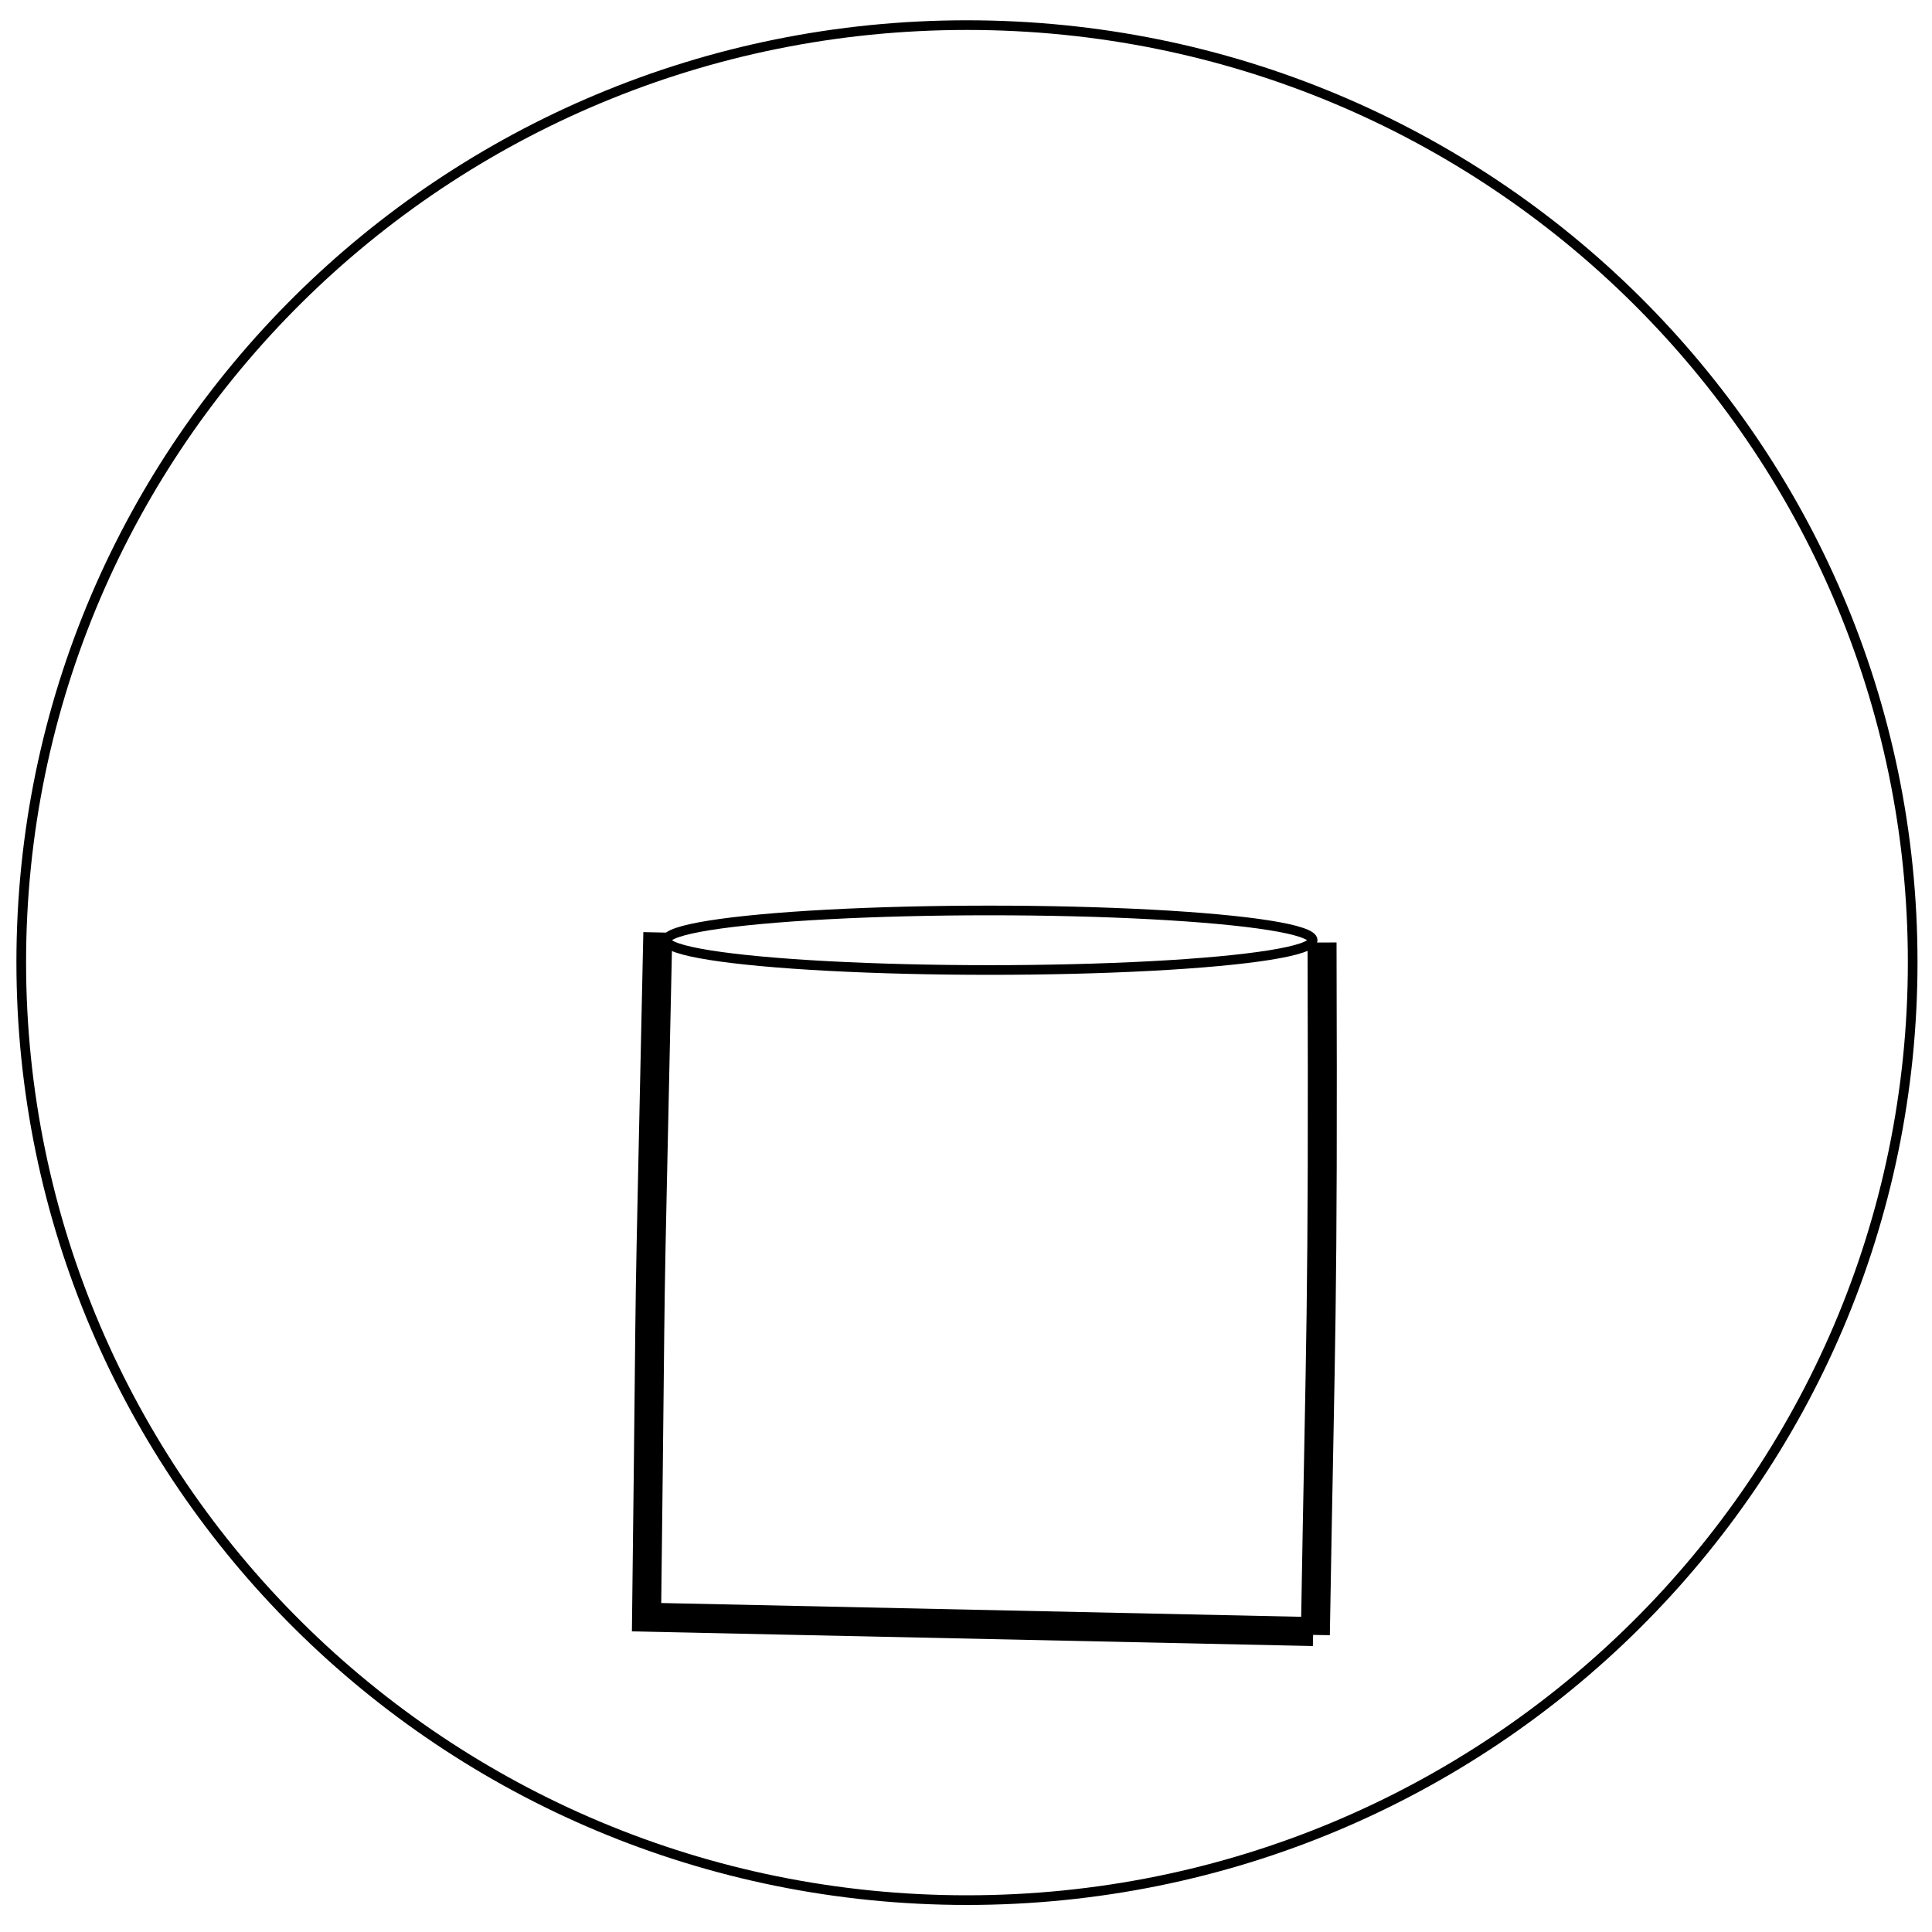 <?xml version="1.0" encoding="UTF-8" standalone="no"?>
<!-- Generator: Adobe Illustrator 26.0.1, SVG Export Plug-In . SVG Version: 6.00 Build 0)  -->

<svg
   version="1.1"
   id="Ebene_1"
   x="0px"
   y="0px"
   viewBox="0 0 200 200"
   style="enable-background:new 0 0 200 200;"
   xml:space="preserve"
   sodipodi:docname="Crackle_Glas_Icon3.svg"
   inkscape:version="1.3 (0e150ed6c4, 2023-07-21)"
   xmlns:inkscape="http://www.inkscape.org/namespaces/inkscape"
   xmlns:sodipodi="http://sodipodi.sourceforge.net/DTD/sodipodi-0.dtd"
   xmlns:xlink="http://www.w3.org/1999/xlink"
   xmlns="http://www.w3.org/2000/svg"
   xmlns:svg="http://www.w3.org/2000/svg"><defs
   id="defs10"><linearGradient
     id="swatch25"
     inkscape:swatch="solid"><stop
       style="stop-color:#4b4dff;stop-opacity:1;"
       offset="0"
       id="stop25" /></linearGradient></defs><sodipodi:namedview
   id="namedview10"
   pagecolor="#ffffff"
   bordercolor="#000000"
   borderopacity="0.25"
   inkscape:showpageshadow="2"
   inkscape:pageopacity="0.0"
   inkscape:pagecheckerboard="0"
   inkscape:deskcolor="#d1d1d1"
   inkscape:zoom="4.05"
   inkscape:cx="100"
   inkscape:cy="100"
   inkscape:window-width="1920"
   inkscape:window-height="1012"
   inkscape:window-x="0"
   inkscape:window-y="0"
   inkscape:window-maximized="1"
   inkscape:current-layer="g10" />&#10;<style
   type="text/css"
   id="style1">&#10;	.st0{clip-path:url(#SVGID_00000142161375242000308460000016928943241532615585_);fill:none;stroke:#000000;}&#10;	.st1{fill:none;stroke:#000000;stroke-width:3;stroke-miterlimit:10;}&#10;</style>&#10;<g
   id="g9">&#10;	<g
   id="g8">&#10;		<g
   id="g7">&#10;			<g
   id="g6">&#10;				<g
   id="g5">&#10;					<g
   id="g4">&#10;						<g
   id="g3">&#10;							<g
   id="g2">&#10;								<g
   id="g1">&#10;									<defs
   id="defs1">&#10;										<rect
   id="SVGID_1_"
   x="-38.8"
   y="-29.7"
   width="277.7"
   height="232.9" />&#10;									</defs>&#10;									<clipPath
   id="SVGID_00000000911553441239508660000004687618816813699747_">&#10;										<use
   xlink:href="#SVGID_1_"
   style="overflow:visible;"
   id="use1" />&#10;									</clipPath>&#10;									<path
   style="clip-path:url(#SVGID_00000000911553441239508660000004687618816813699747_);fill:none;stroke:#000000;"
   d="           M100.1,196.7c54.1,0,97.9-43.5,97.9-97.1s-43.8-97-97.9-97S2.2,46,2.2,99.6S46,196.7,100.1,196.7z"
   clip-path="url(#SVGID_00000000911553441239508660000004687618816813699747_)"
   id="path1" />&#10;								</g>&#10;							</g>&#10;						</g>&#10;					</g>&#10;				</g>&#10;			</g>&#10;		</g>&#10;	</g>&#10;</g>&#10;<g
   id="g10">&#10;	<path
   class="st1"
   d="M 68.098,96.524 C 67.008,147.53 67.5,120.602 66.933,167.412 l 69.007,1.486 m 0.918,-71.33 c 0.119,39.277 -0.151,39.17 -0.693,71.682"
   id="path9-7"
   sodipodi:nodetypes="ccccc"
   style="fill:none;stroke:#000000;stroke-width:3;stroke-miterlimit:10" />&#10;	&#10;<ellipse
   style="fill:none;fill-opacity:1;fill-rule:evenodd;stroke:#000000;stroke-width:1;stroke-opacity:1"
   id="path12"
   cx="102.435"
   cy="97.332"
   rx="33.455"
   ry="3.082" /></g>&#10;</svg>
